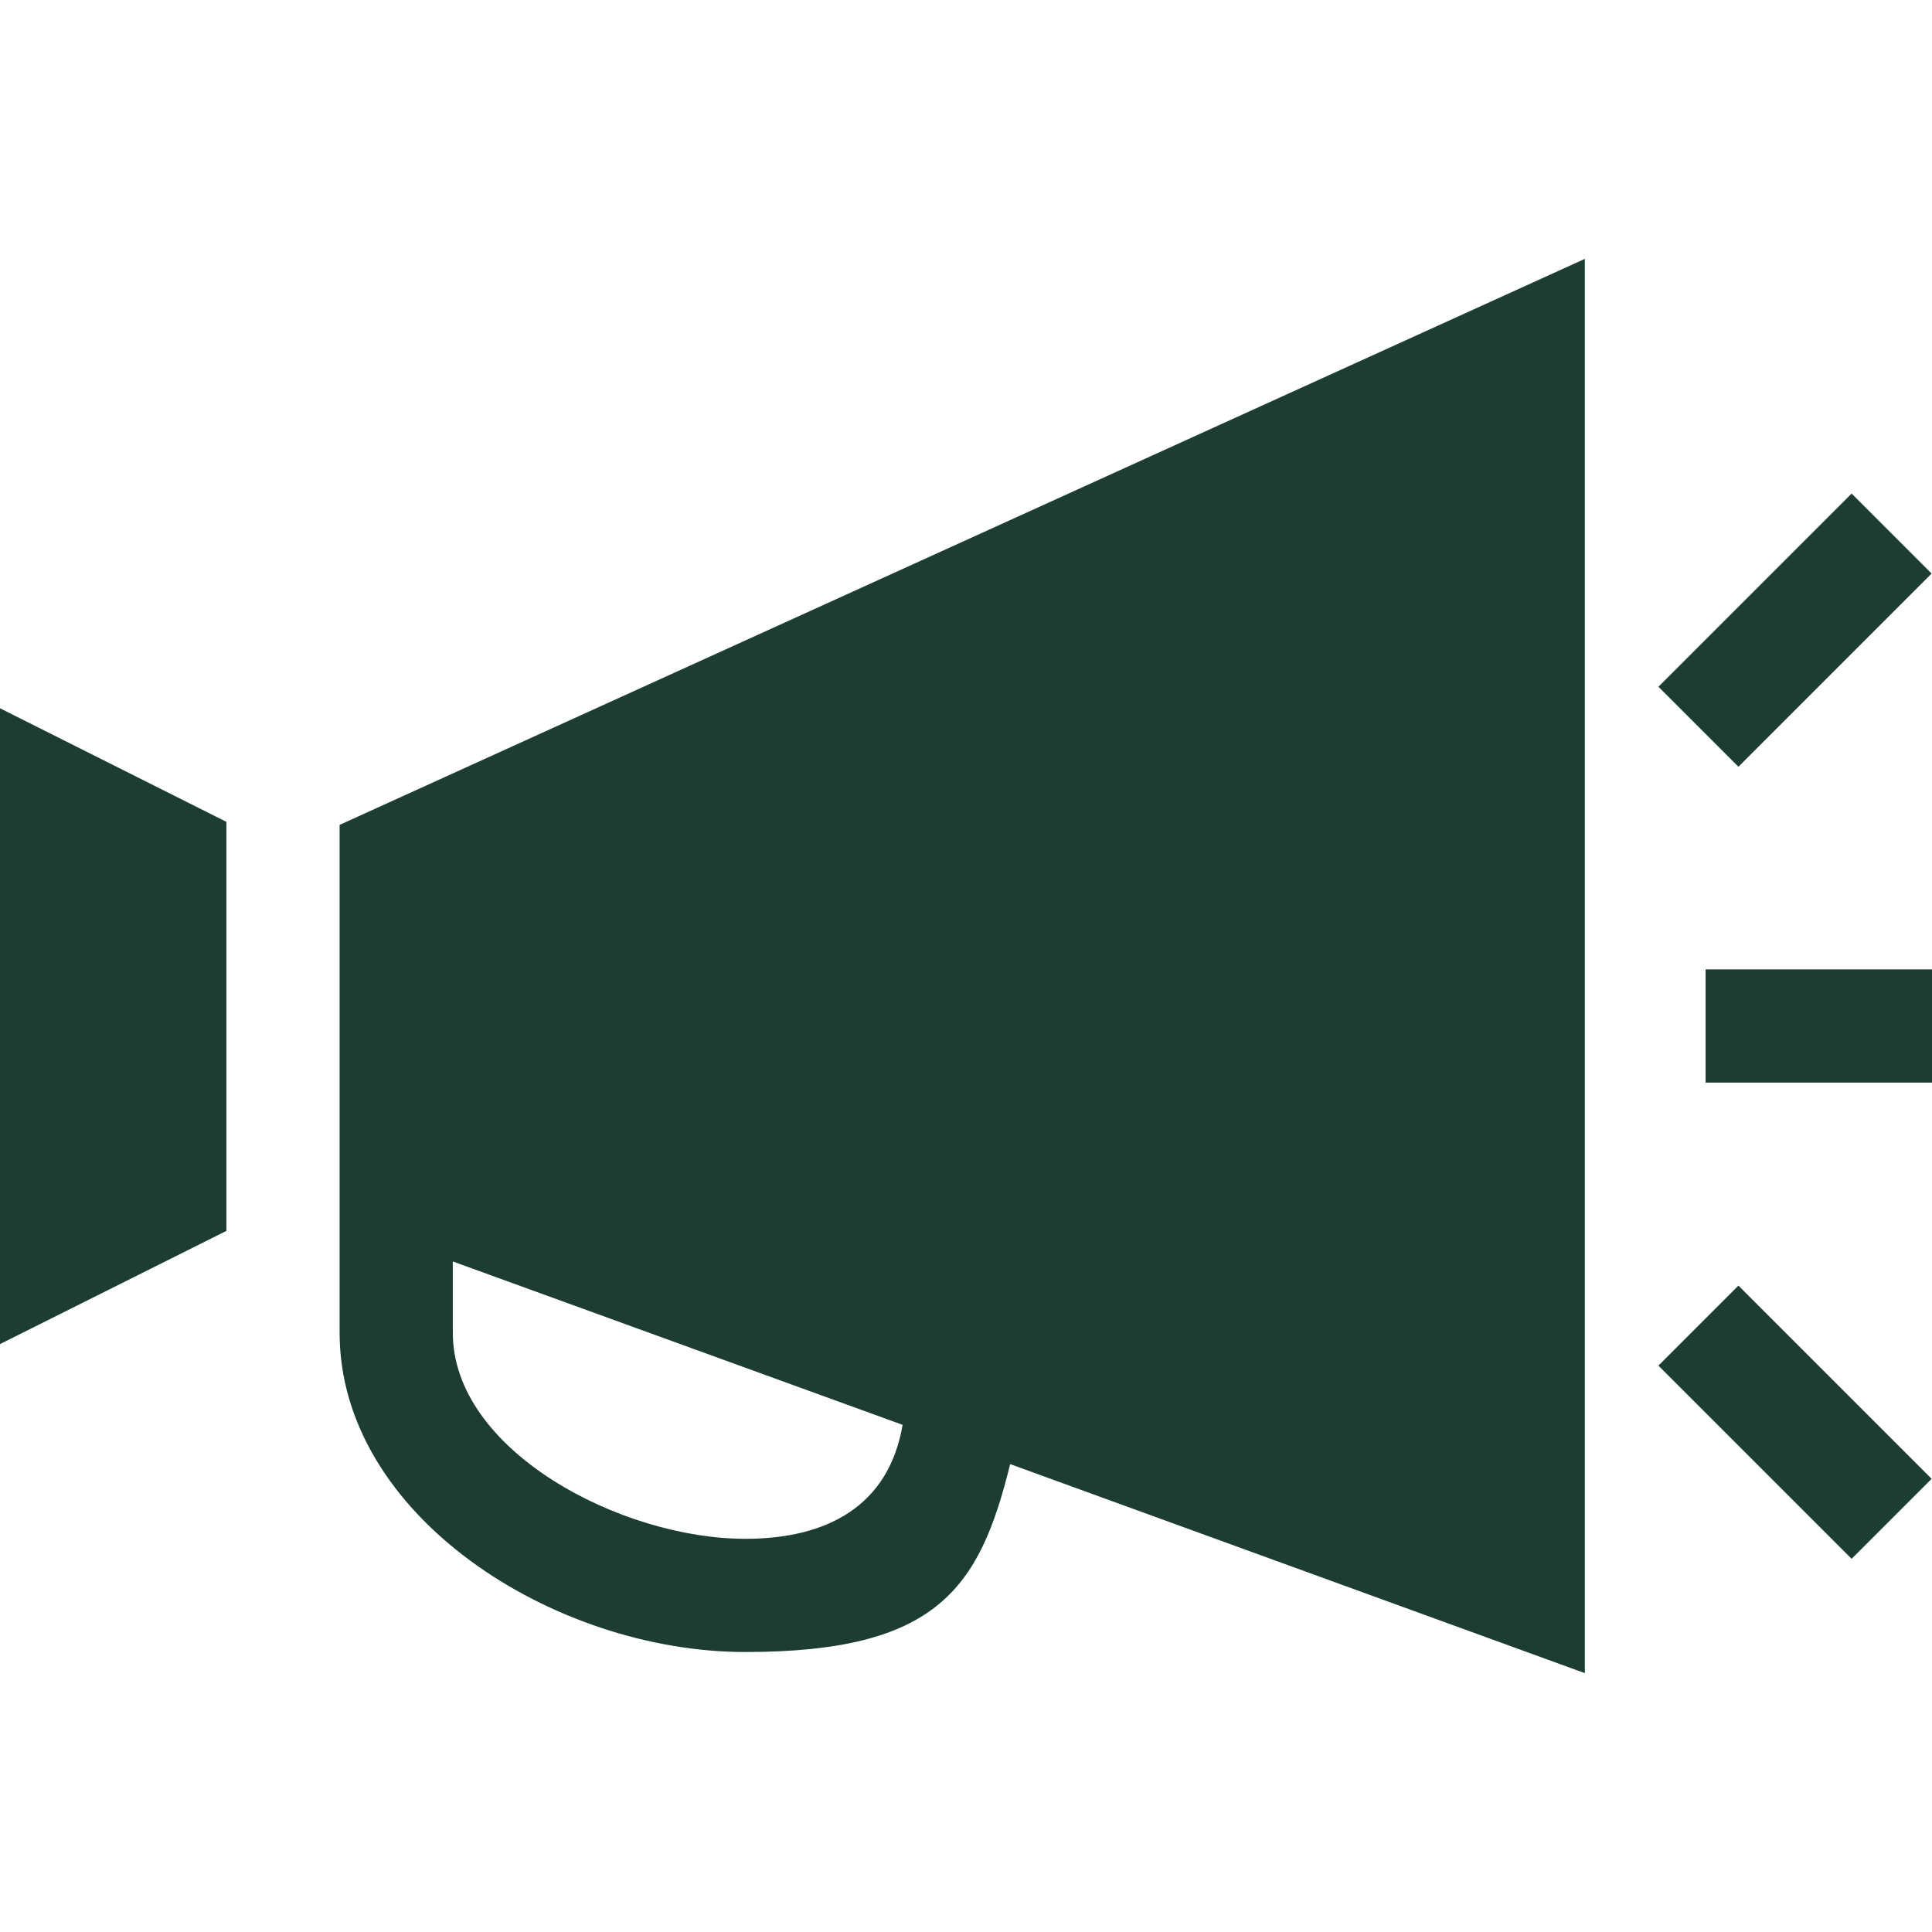 <?xml version="1.0" encoding="UTF-8"?>
<svg id="Capa_1" xmlns="http://www.w3.org/2000/svg" version="1.1" viewBox="0 0 512 512">
  <!-- Generator: Adobe Illustrator 29.2.1, SVG Export Plug-In . SVG Version: 2.1.0 Build 116)  -->
  <defs>
    <style>
      .st0 {
        fill: #1d3c34;
      }
    </style>
  </defs>
  <path class="st0" d="M0,356.2l60-30v-108.4L0,187.7v168.5Z"/>
  <path class="st0" d="M90,353.2c0,48.4,56.7,84.6,107.5,84.6s62.1-16.8,70.2-49.8l152.3,55.4V68.6L90,218.6v134.6ZM197.5,407.8c-33,0-77.5-23.4-77.5-54.6v-18.9l119.2,43.3c-3.7,21.6-20.1,30.2-41.7,30.2Z"/>
  <path class="st0" d="M452,256.9h60v30h-60v-30Z"/>
  <path class="st0" d="M439.5,182l51.2-51.2,21.2,21.2-51.2,51.2-21.2-21.2Z"/>
  <path class="st0" d="M439.5,361.9l21.2-21.2,51.2,51.2-21.2,21.2-51.2-51.2Z"/>
</svg>